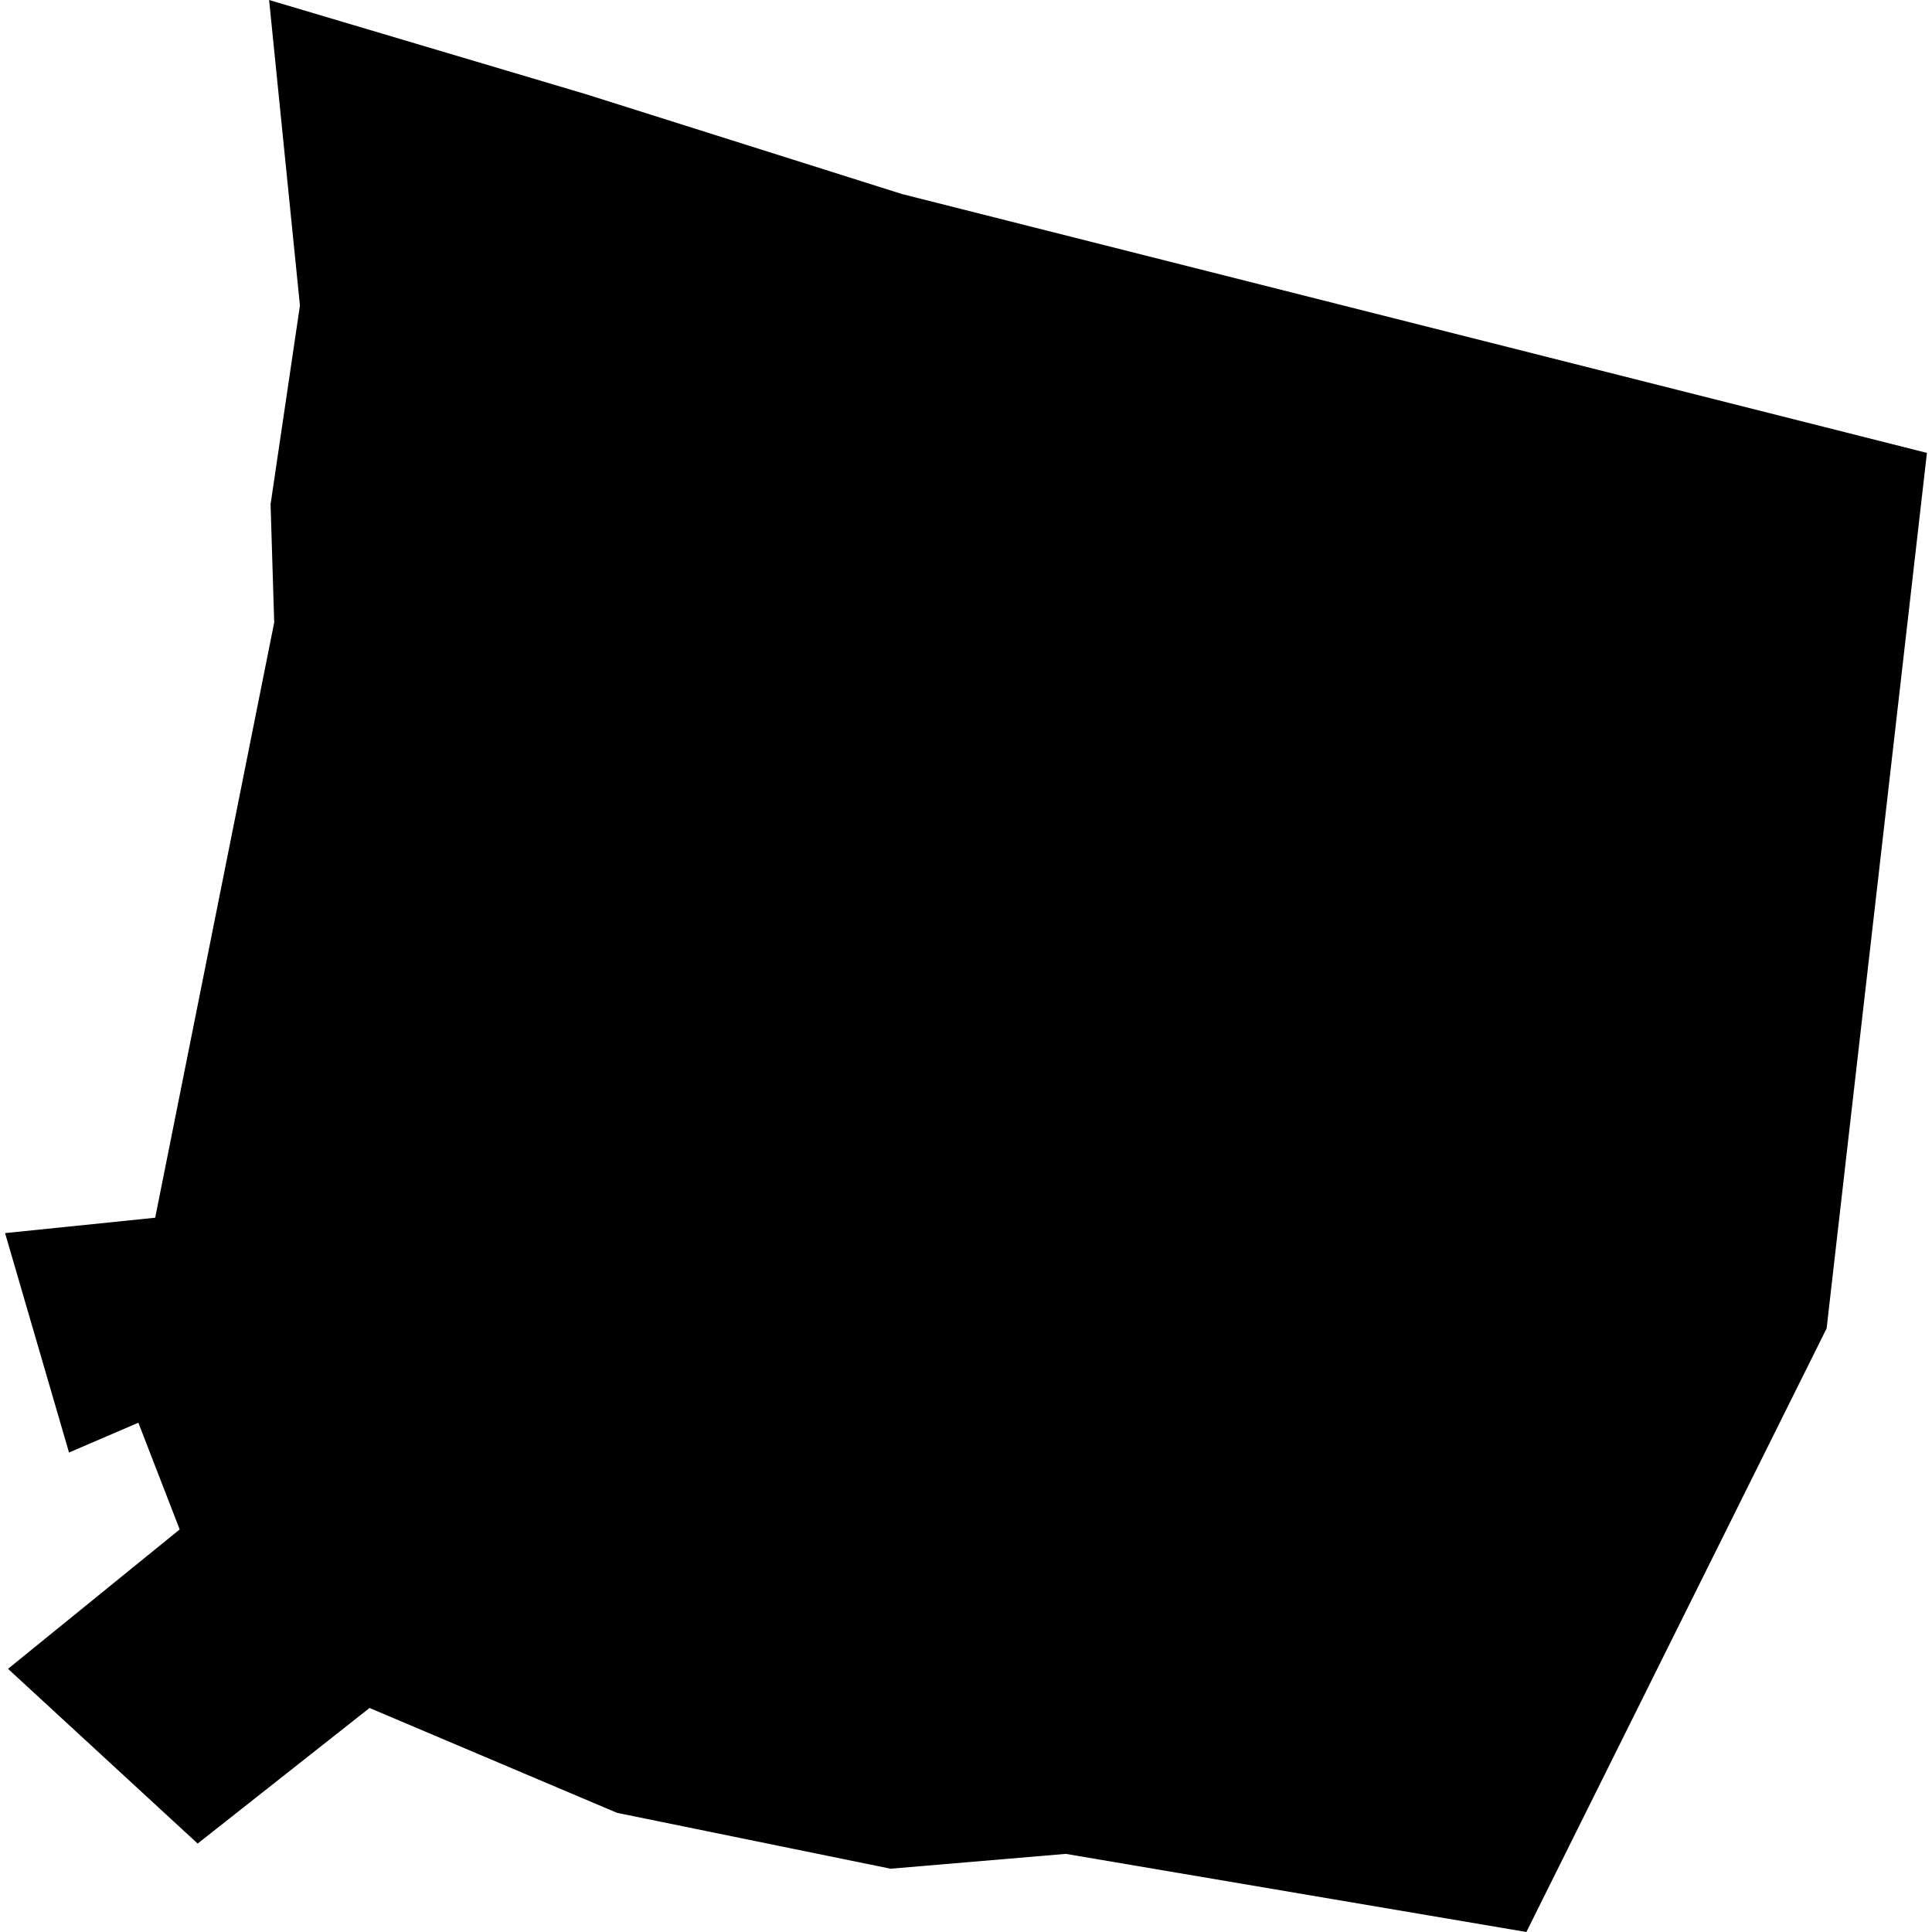 <?xml version="1.0" encoding="utf-8" standalone="no"?>
<!DOCTYPE svg PUBLIC "-//W3C//DTD SVG 1.1//EN"
  "http://www.w3.org/Graphics/SVG/1.1/DTD/svg11.dtd">
<!-- Created with matplotlib (https://matplotlib.org/) -->
<svg height="288pt" version="1.1" viewBox="0 0 288 288" width="288pt" xmlns="http://www.w3.org/2000/svg" xmlns:xlink="http://www.w3.org/1999/xlink">
 <defs>
  <style type="text/css">
*{stroke-linecap:butt;stroke-linejoin:round;}
  </style>
 </defs>
 <g id="figure_1">
  <g id="patch_1">
   <path d="M 0 288 
L 288 288 
L 288 0 
L 0 0 
z
" style="fill:none;opacity:0;"/>
  </g>
  <g id="axes_1">
   <g id="PatchCollection_1">
    <path clip-path="url(#p3824388313)" d="M 227.535 288 
L 158.87 276.353 
L 132.759 278.566 
L 91.976 270.236 
L 55.087 254.606 
L 29.465 274.816 
L 1.196 248.77 
L 26.786 227.991 
L 20.626 212.08 
L 10.289 216.526 
L 0.756 183.817 
L 23.133 181.524 
L 40.875 92.793 
L 40.334 75.172 
L 44.711 45.541 
L 40.114 0 
L 87.279 14.022 
L 134.468 28.928 
L 287.244 67.513 
L 272.291 198.022 
L 227.535 288 
"/>
   </g>
  </g>
 </g>
 <defs>
  <clipPath id="p3824388313">
   <rect height="288" width="286.488" x="0.756" y="0"/>
  </clipPath>
 </defs>
</svg>
